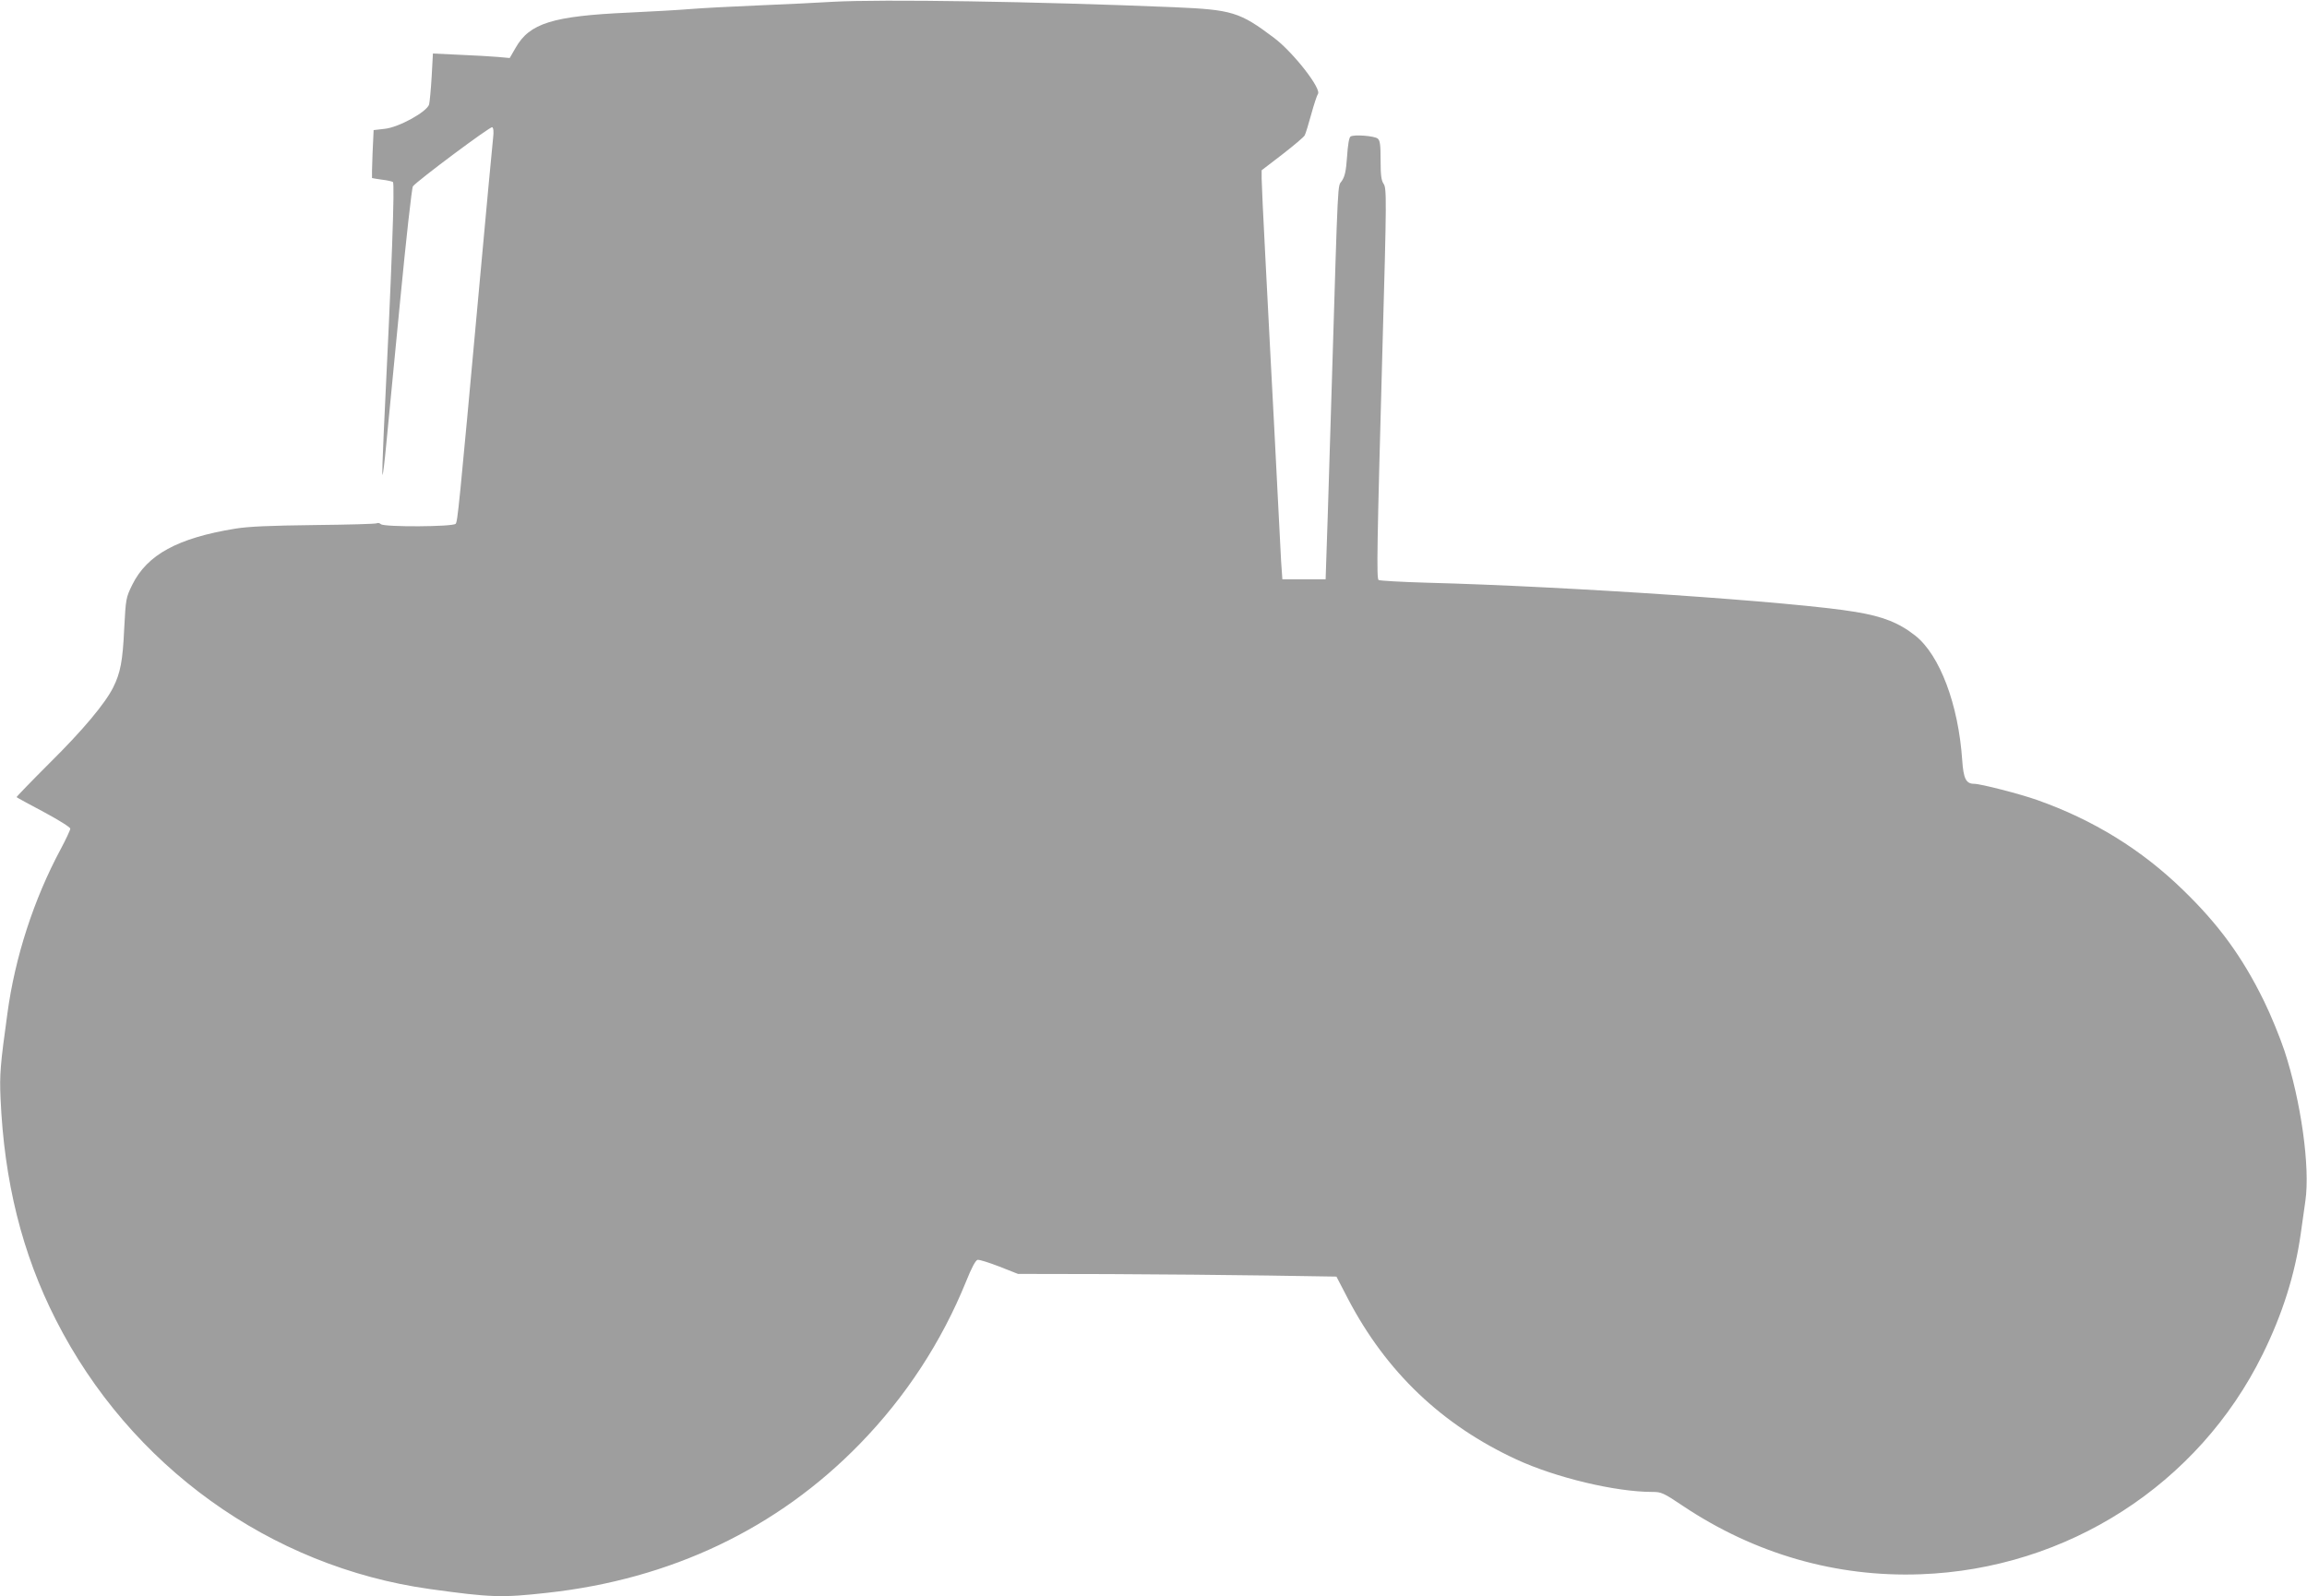 <?xml version="1.0" standalone="no"?>
<!DOCTYPE svg PUBLIC "-//W3C//DTD SVG 20010904//EN"
 "http://www.w3.org/TR/2001/REC-SVG-20010904/DTD/svg10.dtd">
<svg version="1.0" xmlns="http://www.w3.org/2000/svg"
 width="1280pt" height="886pt" viewBox="0 0 1280 886"
 preserveAspectRatio="xMidYMid meet">
<g transform="translate(0,886) scale(0.1,-0.1)"
fill="#9e9e9e" stroke="none">
<path d="M4620 8850 c-80 -5 -265 -14 -412 -20 -147 -6 -315 -15 -375 -20 -59
-5 -215 -14 -346 -20 -421 -19 -549 -59 -626 -195 l-33 -57 -66 6 c-37 3 -133
9 -213 12 l-147 7 -7 -128 c-4 -71 -11 -140 -14 -154 -11 -41 -168 -128 -247
-136 l-61 -7 -6 -131 c-3 -73 -4 -133 -3 -135 2 -1 26 -5 54 -9 27 -3 55 -9
62 -13 11 -7 -6 -474 -51 -1393 -6 -126 -9 -230 -7 -233 3 -2 12 74 21 169 9
94 44 453 77 796 33 343 65 630 71 637 28 34 430 334 440 328 7 -4 9 -25 5
-58 -3 -28 -38 -395 -76 -816 -115 -1259 -121 -1314 -132 -1327 -14 -17 -398
-19 -415 -2 -6 6 -16 8 -22 5 -5 -4 -162 -8 -348 -10 -249 -3 -364 -8 -438
-20 -319 -52 -488 -144 -571 -311 -35 -72 -36 -75 -45 -246 -8 -177 -21 -244
-61 -324 -45 -90 -170 -239 -351 -418 -104 -104 -187 -190 -185 -191 1 -2 69
-39 150 -82 82 -44 148 -85 148 -93 0 -7 -24 -59 -54 -115 -149 -278 -253
-599 -295 -911 -39 -281 -44 -340 -38 -470 20 -461 119 -861 307 -1230 412
-811 1188 -1370 2075 -1494 338 -47 399 -49 650 -21 687 75 1278 356 1736 827
254 261 453 565 590 903 29 73 52 116 63 118 9 2 63 -15 120 -37 l104 -41 504
-1 c277 -1 674 -5 883 -8 l380 -6 65 -125 c212 -405 521 -699 934 -890 219
-101 549 -180 754 -180 50 0 61 -5 170 -78 398 -266 850 -396 1317 -379 814
29 1543 498 1899 1221 110 223 179 442 211 667 8 57 20 140 26 184 27 187 -24
553 -116 833 -25 75 -76 200 -114 277 -120 245 -251 424 -448 615 -231 225
-499 390 -810 500 -96 34 -314 90 -350 90 -45 0 -59 29 -66 131 -21 309 -124
583 -260 691 -91 72 -181 107 -332 132 -333 56 -1603 142 -2377 162 -141 4
-262 11 -269 15 -12 7 -9 182 21 1274 24 853 24 901 6 926 -12 18 -16 47 -16
130 0 86 -3 109 -16 120 -19 15 -133 24 -151 11 -8 -5 -15 -48 -19 -111 -6
-82 -12 -109 -29 -135 -24 -36 -20 56 -56 -1136 -6 -195 -16 -517 -22 -715
l-12 -360 -120 0 -120 0 -7 100 c-3 55 -11 204 -17 330 -7 127 -16 311 -21
410 -5 99 -14 270 -20 380 -6 110 -19 371 -30 579 -11 209 -20 400 -20 425 l0
46 116 89 c63 49 119 96 123 105 5 9 21 61 36 116 15 55 32 106 37 113 23 27
-136 231 -242 311 -192 145 -233 157 -556 171 -773 32 -1624 45 -1894 30z"/>
</g>
</svg>
